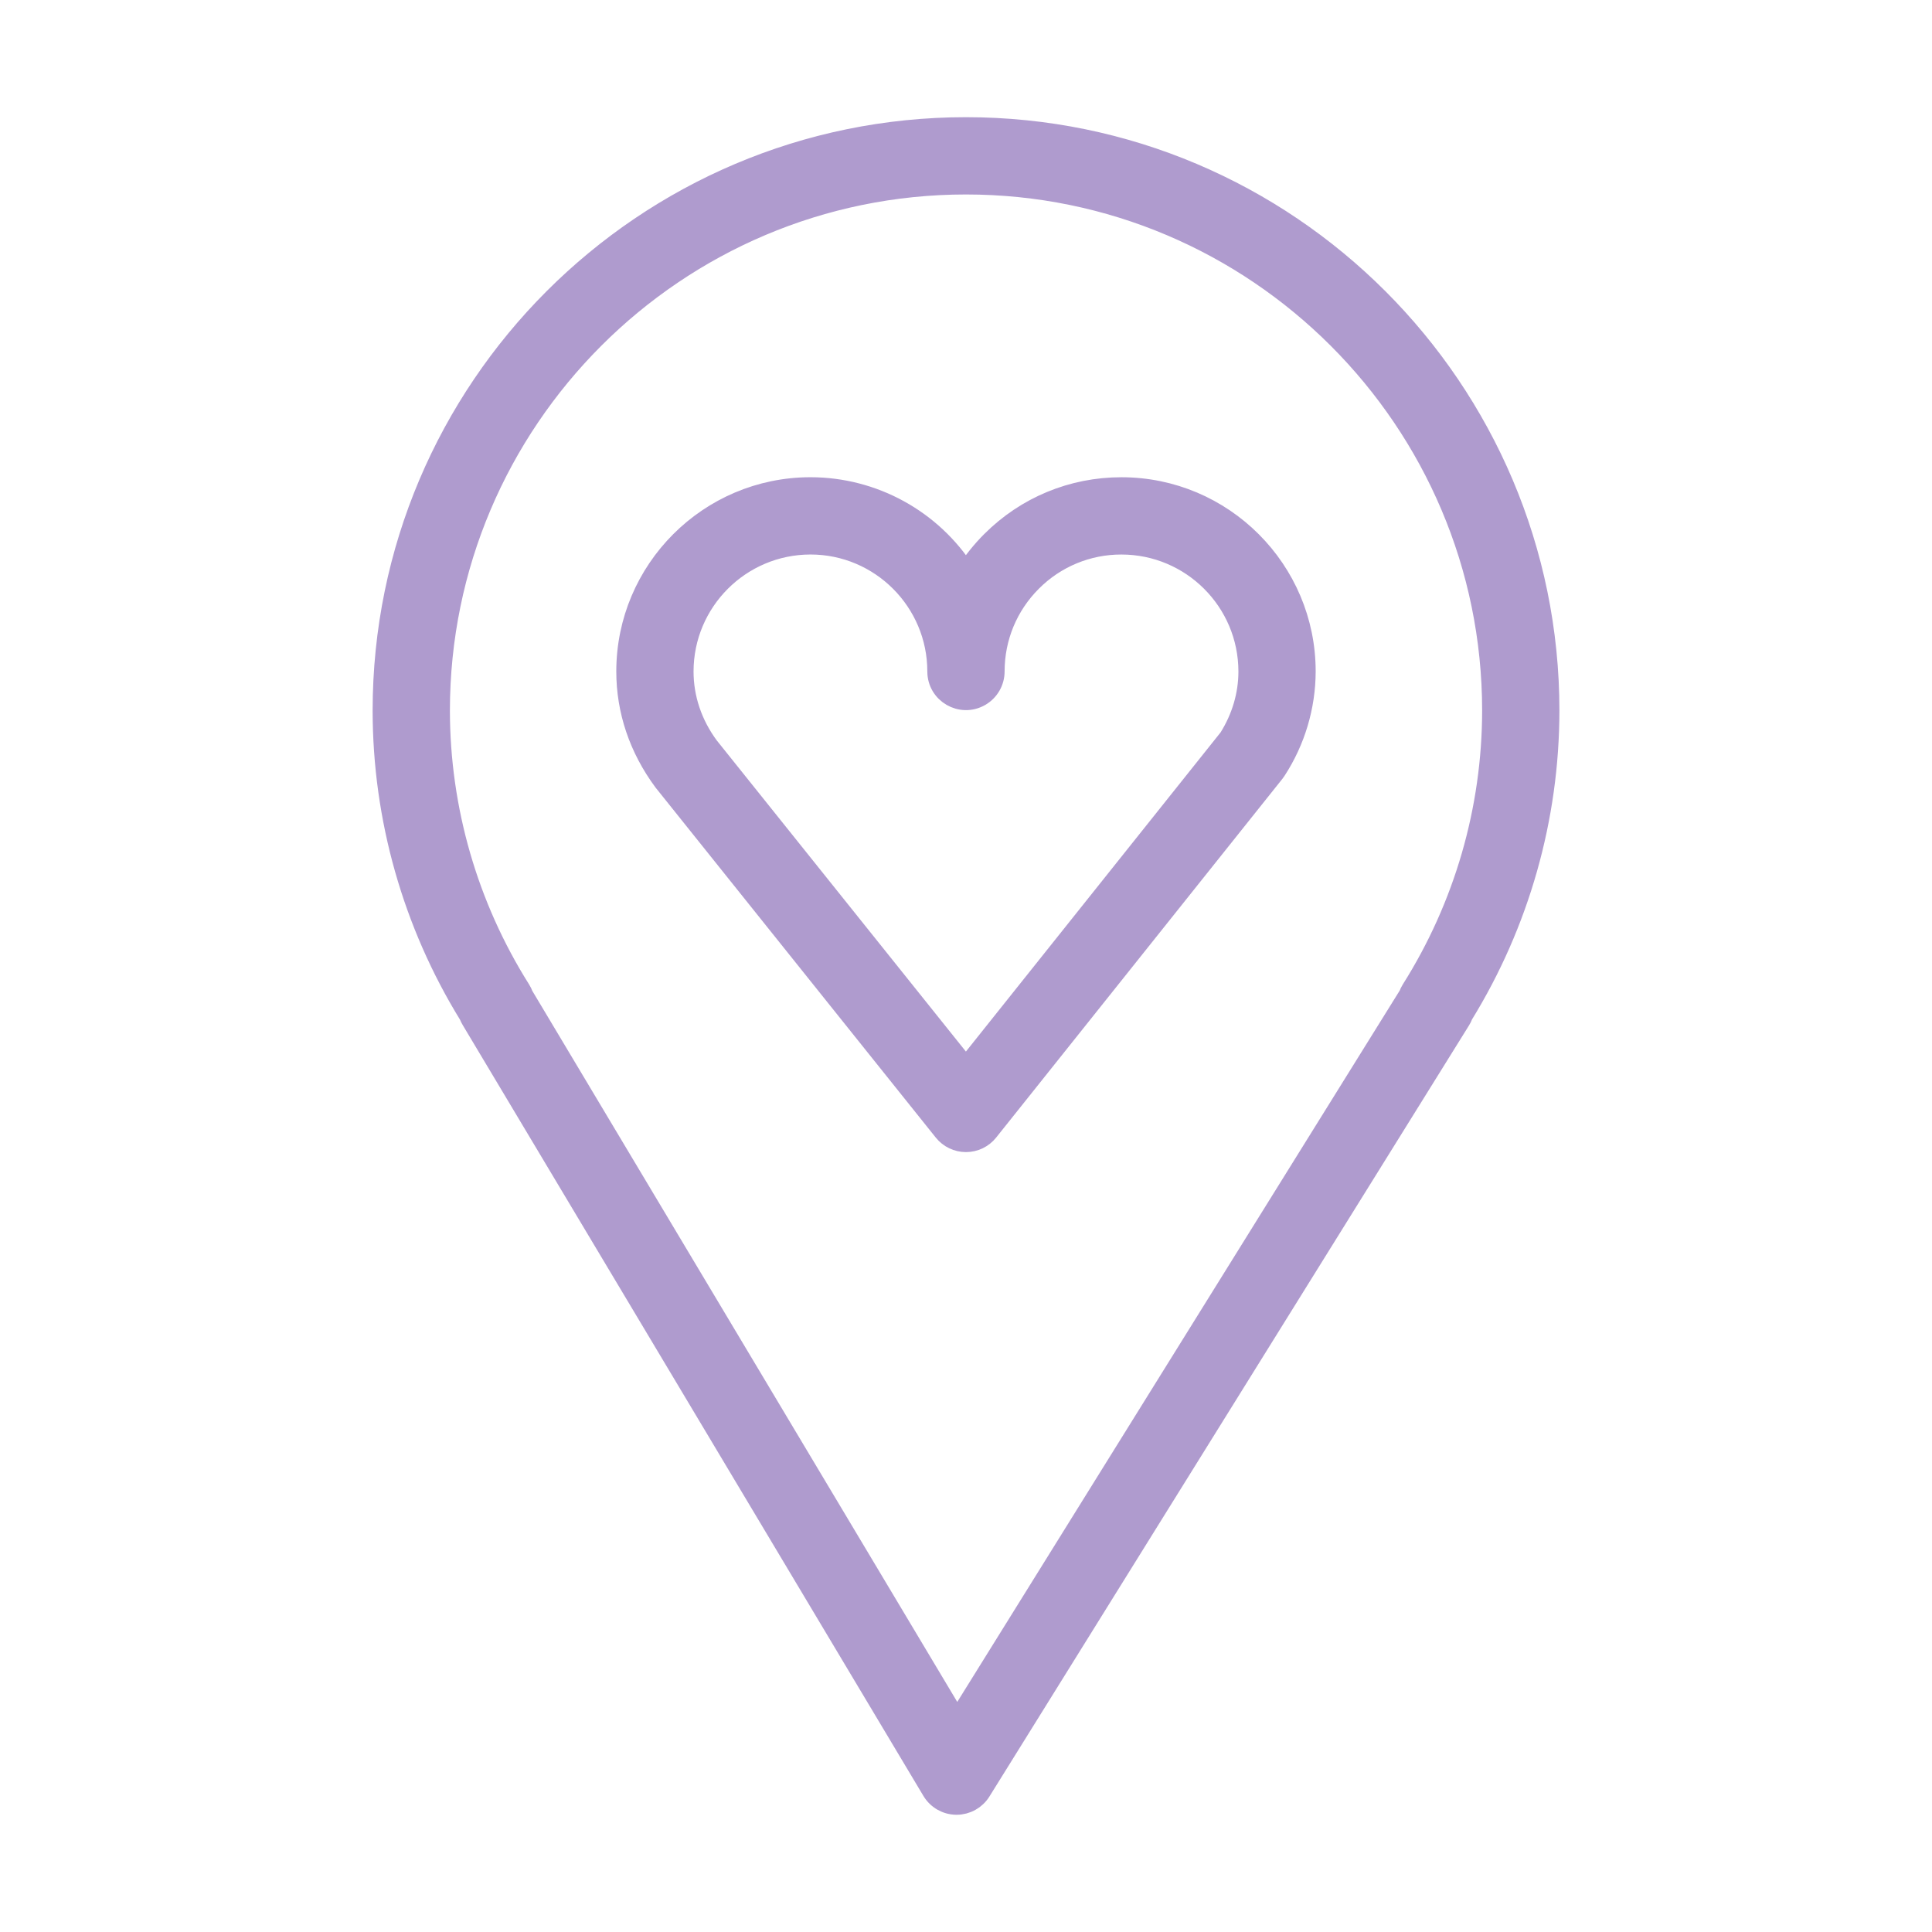 <?xml version="1.0" encoding="UTF-8"?> <svg xmlns="http://www.w3.org/2000/svg" viewBox="1950 2450 100 100" width="100" height="100"><path fill="#af9bce" stroke="#af9bce" fill-opacity="1" stroke-width="1" stroke-opacity="1" color="rgb(51, 51, 51)" fill-rule="evenodd" font-size-adjust="none" id="tSvgfd214accc1" title="Path 3" d="M 1999.998 2456.566 C 1983.34 2456.566 1969.787 2470.121 1969.787 2486.783 C 1969.791 2492.351 1971.338 2497.809 1974.257 2502.551 C 1974.288 2502.632 1974.326 2502.712 1974.372 2502.788 C 1982.323 2516.093 1990.275 2529.397 1998.226 2542.702 C 1998.495 2543.151 1998.977 2543.428 1999.5 2543.432 C 1999.504 2543.432 1999.509 2543.432 1999.513 2543.432 C 2000.031 2543.432 2000.513 2543.164 2000.787 2542.724 C 2009.062 2529.419 2017.337 2516.115 2025.612 2502.81 C 2025.666 2502.724 2025.71 2502.633 2025.744 2502.539 C 2028.662 2497.801 2030.21 2492.347 2030.215 2486.782C 2030.215 2470.121 2016.659 2456.566 1999.998 2456.566Z M 2023.031 2501.221 C 2022.976 2501.309 2022.931 2501.401 2022.897 2501.496 C 2015.111 2514.015 2007.325 2526.533 1999.539 2539.052 C 1992.061 2526.539 1984.582 2514.025 1977.104 2501.512 C 1977.068 2501.41 1977.02 2501.313 1976.963 2501.221 C 1974.24 2496.897 1972.792 2491.893 1972.787 2486.783 C 1972.787 2471.776 1984.994 2459.566 1999.998 2459.566 C 2015.006 2459.566 2027.215 2471.775 2027.215 2486.783C 2027.21 2491.894 2025.759 2496.899 2023.031 2501.221Z"></path><path fill="#af9bce" stroke="#af9bce" fill-opacity="1" stroke-width="1" stroke-opacity="1" color="rgb(51, 51, 51)" fill-rule="evenodd" font-size-adjust="none" id="tSvg16a65445188" title="Path 4" d="M 2008.047 2475.202 C 2008.046 2475.202 2008.046 2475.202 2008.045 2475.202 C 2005.493 2475.202 2003.095 2476.196 2001.292 2478.001 C 2000.803 2478.49 2000.368 2479.031 1999.995 2479.613 C 1998.243 2476.866 1995.21 2475.203 1991.952 2475.201 C 1986.684 2475.201 1982.399 2479.487 1982.399 2484.754 C 1982.399 2486.782 1983.054 2488.738 1984.327 2490.458 C 1989.16 2496.495 1993.994 2502.533 1998.827 2508.57 C 1999.112 2508.925 1999.542 2509.132 1999.998 2509.132 C 1999.998 2509.132 1999.999 2509.132 1999.999 2509.132 C 2000.455 2509.132 2000.886 2508.924 2001.17 2508.568 C 2006.107 2502.381 2011.044 2496.193 2015.981 2490.006 C 2016.012 2489.966 2016.042 2489.926 2016.069 2489.883 C 2017.062 2488.357 2017.594 2486.576 2017.599 2484.755C 2017.6 2479.488 2013.314 2475.202 2008.047 2475.202Z M 2013.587 2488.197 C 2009.057 2493.875 2004.526 2499.552 1999.996 2505.23 C 1995.565 2499.696 1991.134 2494.163 1986.703 2488.629 C 1985.849 2487.475 1985.398 2486.135 1985.398 2484.754 C 1985.402 2481.136 1988.334 2478.205 1991.951 2478.201 C 1995.561 2478.201 1998.498 2481.141 1998.498 2484.754 C 1998.498 2485.909 1999.748 2486.63 2000.748 2486.053 C 2001.212 2485.785 2001.498 2485.29 2001.498 2484.754 C 2001.498 2483.004 2002.179 2481.358 2003.415 2480.121 C 2004.64 2478.888 2006.307 2478.197 2008.045 2478.202 C 2008.046 2478.202 2008.046 2478.202 2008.047 2478.202 C 2011.665 2478.206 2014.596 2481.137 2014.6 2484.755C 2014.6 2485.956 2014.25 2487.145 2013.587 2488.197Z"></path><defs> </defs></svg> 